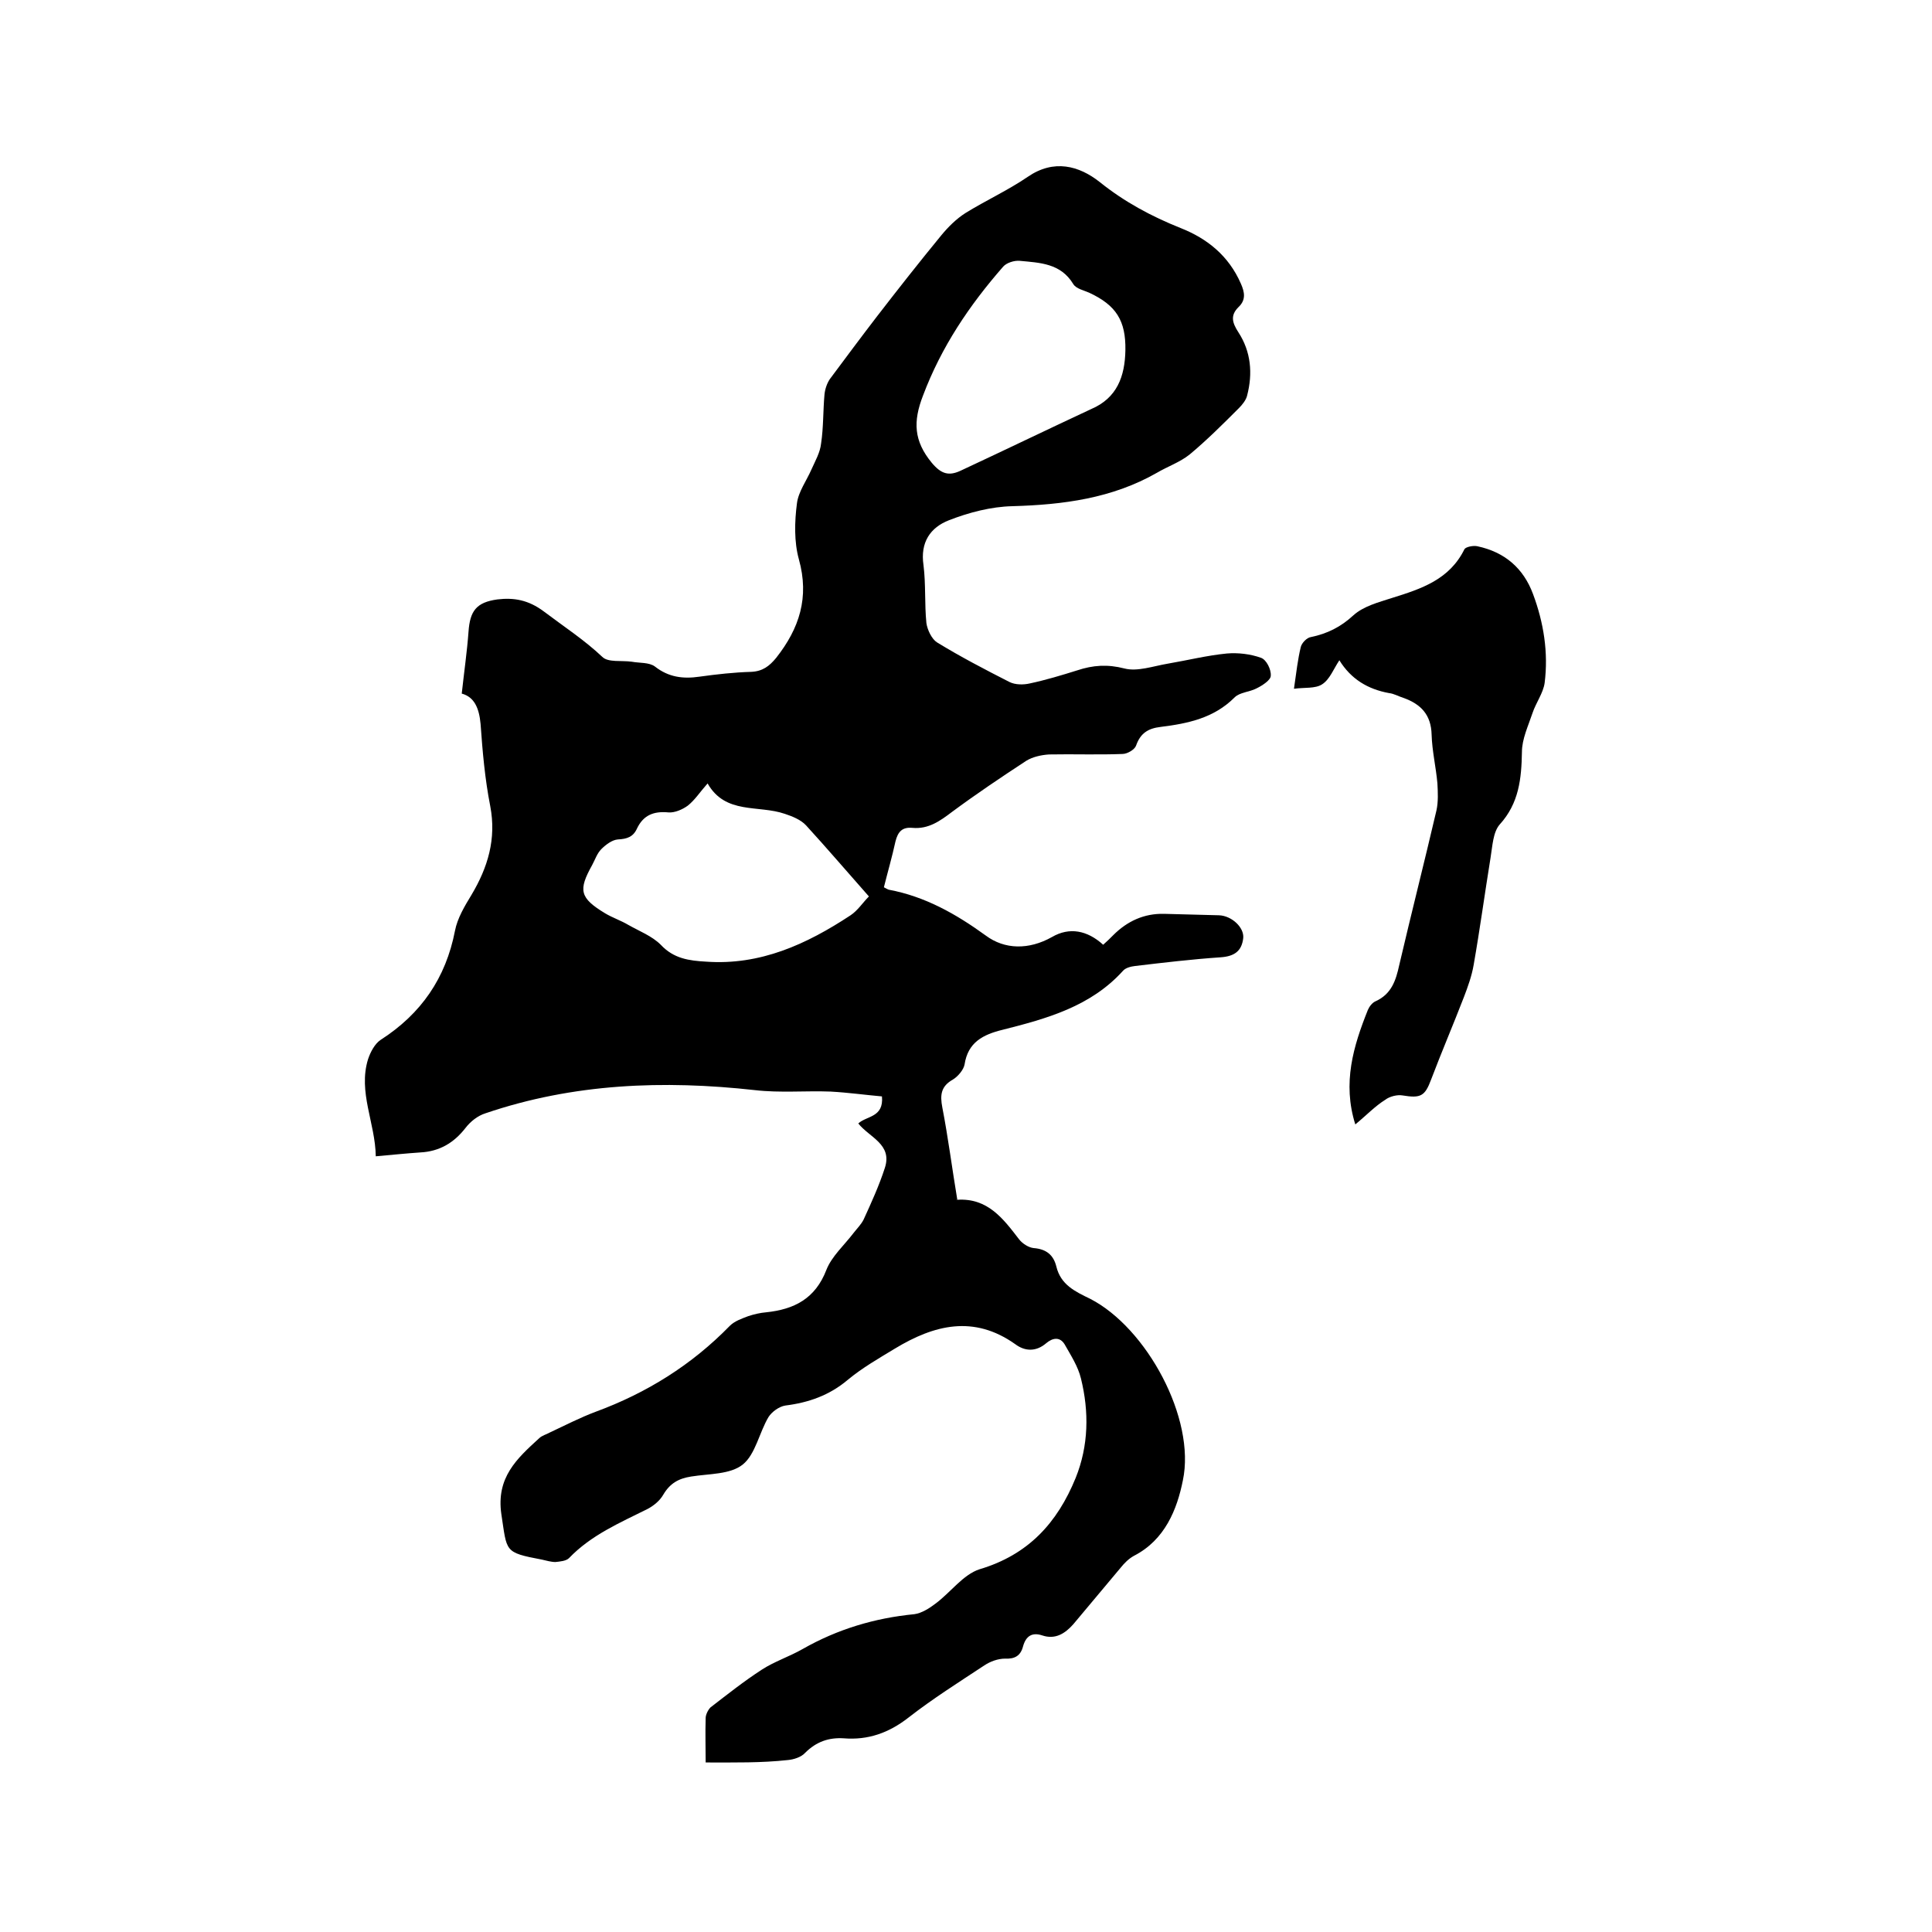 <svg enable-background="new 0 0 400 400" viewBox="0 0 400 400" xmlns="http://www.w3.org/2000/svg"><path d="m146.1 364.9c0-2.9-.1-6.1 0-9.2 0-.7.5-1.7 1-2.2 3.5-2.7 6.9-5.4 10.6-7.8 2.6-1.7 5.7-2.7 8.5-4.3 7.2-4.1 14.9-6.4 23.1-7.2 1.5-.2 3.1-1.2 4.4-2.2 3.1-2.3 5.7-6 9.1-7.1 10.1-3 16.1-9.6 19.9-18.9 2.7-6.7 2.8-13.7 1.1-20.6-.6-2.5-2.1-4.8-3.4-7.1-1-1.6-2.5-1.3-3.8-.2-2.1 1.8-4.4 1.7-6.4.2-8.6-6.1-16.8-4-24.9.9-3.3 2-6.8 4-9.8 6.5-3.8 3.2-8.1 4.7-12.9 5.3-1.3.2-2.8 1.3-3.5 2.4-1.9 3.2-2.7 7.7-5.3 9.8s-7 1.9-10.7 2.5c-2.6.4-4.4 1.4-5.8 3.8-.7 1.2-1.9 2.2-3.2 2.9-5.8 2.9-11.7 5.4-16.3 10.2-.6.6-1.9.7-2.8.8-.9 0-1.9-.3-2.8-.5-7.9-1.5-7.2-1.6-8.4-9.4-1.1-7.6 3.2-11.5 7.8-15.7.6-.6 1.5-.8 2.2-1.2 3.2-1.5 6.3-3.1 9.5-4.3 10.6-3.9 19.9-9.7 27.8-17.8 1-1 2.5-1.5 3.8-2 1.2-.4 2.5-.7 3.7-.8 5.8-.6 10.2-2.8 12.5-8.8 1.1-2.8 3.7-5.1 5.6-7.6.7-.9 1.6-1.8 2.1-2.8 1.6-3.5 3.2-7 4.4-10.7 1.6-4.9-3.2-6.3-5.5-9.2 1.7-1.6 5.3-1.2 4.9-5.6-3.4-.3-7-.8-10.6-1-5.2-.2-10.5.3-15.7-.3-18.9-2.1-37.6-1.4-55.8 4.8-1.6.5-3.1 1.7-4.1 3-2.4 3.1-5.4 4.9-9.4 5.1-2.9.2-5.9.5-9.2.8-.1-6.9-3.7-13.3-1.6-20.1.5-1.5 1.4-3.2 2.6-4 8.4-5.4 13.5-12.8 15.4-22.6.5-2.6 2-5.1 3.4-7.4 3.4-5.7 5.2-11.6 3.9-18.4-1.1-5.6-1.6-11.3-2-17-.3-3.3-1.3-5.6-3.9-6.3.5-4.6 1.1-8.7 1.4-12.8.3-4.3 1.6-6.1 6-6.7 3.4-.4 6.4.1 9.6 2.5 4.1 3.1 8.4 5.9 12.1 9.4 1.2 1.2 4 .7 6.1 1 1.6.3 3.6.1 4.8 1 2.8 2.2 5.8 2.6 9.2 2.1 3.6-.5 7.2-.9 10.7-1 2.4-.1 3.8-1.2 5.2-2.9 4.8-6.1 6.9-12.5 4.7-20.4-1-3.6-.9-7.8-.4-11.6.3-2.4 2-4.7 3-7 .8-1.8 1.8-3.5 2-5.4.5-3.3.4-6.8.7-10.1.1-1.1.5-2.3 1.1-3.2 3.2-4.3 6.4-8.6 9.7-12.9 4.4-5.7 8.8-11.3 13.4-16.9 1.4-1.7 3.1-3.4 5-4.6 4.2-2.6 8.8-4.7 12.9-7.5 5.4-3.7 10.6-2.3 14.9 1.1 5.1 4.1 10.7 7.1 16.7 9.5 5.6 2.2 10 5.8 12.5 11.5.8 1.8 1.1 3.4-.5 4.9-1.7 1.7-1.3 3.2 0 5.2 2.6 4 3 8.5 1.8 13.1-.2.9-1 1.9-1.7 2.6-3.3 3.3-6.6 6.6-10.2 9.6-2 1.6-4.6 2.5-6.8 3.8-9.3 5.3-19.4 6.6-29.9 6.9-4.4.1-9 1.3-13.1 2.9-3.9 1.5-6 4.6-5.3 9.3.5 4 .2 8 .6 12 .2 1.4 1.1 3.3 2.2 4 4.9 3 9.9 5.6 15 8.2 1.2.6 2.9.6 4.2.3 3.3-.7 6.6-1.7 9.8-2.7 3.3-1.1 6.3-1.3 9.8-.4 2.7.7 6-.5 9-1 4.1-.7 8.1-1.7 12.2-2.1 2.3-.2 4.9.1 7.1.9 1.1.4 2.1 2.4 2 3.7 0 .9-1.7 2-2.9 2.6-1.5.8-3.5.8-4.6 1.9-4.3 4.3-9.7 5.4-15.3 6.1-2.6.3-4.2 1.3-5.1 3.9-.3.8-1.8 1.7-2.8 1.7-5.1.2-10.2 0-15.2.1-1.6.1-3.4.5-4.7 1.3-5.2 3.4-10.4 6.9-15.4 10.6-2.5 1.9-4.9 3.6-8.2 3.3-2.1-.2-3 .8-3.5 2.8-.7 3.2-1.6 6.3-2.4 9.5.4.2.7.4 1 .5 7.5 1.4 13.9 5 20.1 9.5 3.9 2.9 8.9 3 13.7.3 3.6-2.1 7.3-1.4 10.6 1.6.8-.7 1.4-1.3 2.1-2 2.9-2.9 6.4-4.5 10.5-4.4 3.8.1 7.6.2 11.4.3 2.6.1 5.2 2.5 5 4.7-.3 2.7-1.8 3.8-4.7 4-5.9.4-11.8 1.1-17.7 1.8-.9.1-2 .4-2.5 1-6.7 7.4-15.8 9.9-24.9 12.2-4.1 1-7.2 2.6-7.9 7.2-.2 1.1-1.4 2.5-2.4 3.1-2.5 1.4-2.7 3.2-2.2 5.8 1.2 6.2 2 12.5 3.1 19.1-.4-.2-.2 0 0 0 6.3-.4 9.5 3.9 12.8 8.2.7.9 2 1.7 3 1.8 2.6.2 4.1 1.4 4.7 3.8.9 3.8 3.9 5.2 7 6.7 11.7 6 21.9 24.8 19.2 37.6-1.2 6-3.7 12.3-10.1 15.6-1.1.6-2 1.5-2.8 2.5-3.3 3.9-6.5 7.8-9.8 11.7-1.7 1.9-3.7 3.2-6.4 2.3-2.1-.7-3.4.1-4 2.3-.5 1.9-1.7 2.6-3.7 2.5-1.5 0-3.1.6-4.3 1.4-5.3 3.5-10.7 6.9-15.7 10.8-4.1 3.2-8.4 4.7-13.4 4.3-3.1-.2-5.7.7-8 3-.8.9-2.4 1.4-3.6 1.5-5.5.6-10.9.5-17 .5zm.4-202.7c-1.6 1.8-2.6 3.4-4.1 4.6-1.1.8-2.7 1.5-4 1.4-3.1-.3-5.2.6-6.5 3.3-.8 1.8-2.1 2.2-4 2.3-1.2.1-2.5 1.1-3.4 2s-1.3 2.2-1.9 3.3c-2.9 5.2-2.6 6.8 2.7 10 1.5.9 3.3 1.5 4.8 2.4 2.3 1.3 4.9 2.3 6.7 4.1 2.7 2.9 5.9 3.3 9.4 3.5 11.2.8 20.8-3.6 29.9-9.6 1.5-1 2.5-2.6 3.8-3.9-4.6-5.2-8.7-10-13-14.7-1.1-1.2-2.9-1.9-4.4-2.4-5.5-1.9-12.3.2-16-6.3zm86.5-89.7c.1-6.1-1.9-9.3-7.5-11.9-1.1-.5-2.7-.8-3.3-1.8-2.6-4.3-6.9-4.4-11.1-4.8-1.1-.1-2.7.4-3.4 1.2-7 8-12.8 16.6-16.6 26.7-2.1 5.4-1.9 9.4 1.8 13.9 2 2.4 3.6 2.8 6.1 1.6 9-4.2 17.9-8.5 26.9-12.7 5.4-2.3 7-6.8 7.1-12.2z"/><path d="m280.6 232.8c-2.7-8.6-.4-16.2 2.6-23.7.3-.7.9-1.5 1.6-1.8 3.3-1.5 4.2-4.3 4.9-7.5 2.5-10.7 5.2-21.3 7.7-32 .4-1.8.3-3.8.2-5.6-.3-3.4-1.1-6.7-1.2-10.1-.1-4.1-2.2-6.3-5.8-7.6-1-.3-2-.9-3-1-4.4-.8-7.9-2.9-10.3-6.8-1.2 1.8-2 4-3.6 5-1.4.9-3.6.6-5.8.9.5-3.5.8-6.1 1.4-8.6.2-.9 1.3-2 2.1-2.1 3.4-.7 6.2-2.1 8.8-4.5 2.1-1.9 5.2-2.7 8-3.6 6.1-1.9 11.9-3.8 15-10.1.3-.5 1.9-.8 2.7-.6 5.6 1.2 9.5 4.5 11.5 9.9 2.2 5.9 3.2 12.1 2.4 18.4-.3 2.1-1.8 4.1-2.5 6.2-.9 2.7-2.2 5.4-2.2 8.1-.1 5.5-.6 10.6-4.6 15-1.4 1.6-1.5 4.5-1.9 6.9-1.2 7.4-2.2 14.8-3.5 22.2-.4 2.3-1.2 4.5-2 6.6-2.2 5.7-4.6 11.3-6.8 17.1-1.3 3.5-2.2 3.9-5.9 3.3-1.1-.2-2.7.2-3.6.9-2.1 1.3-4 3.3-6.2 5.1z"/></svg>